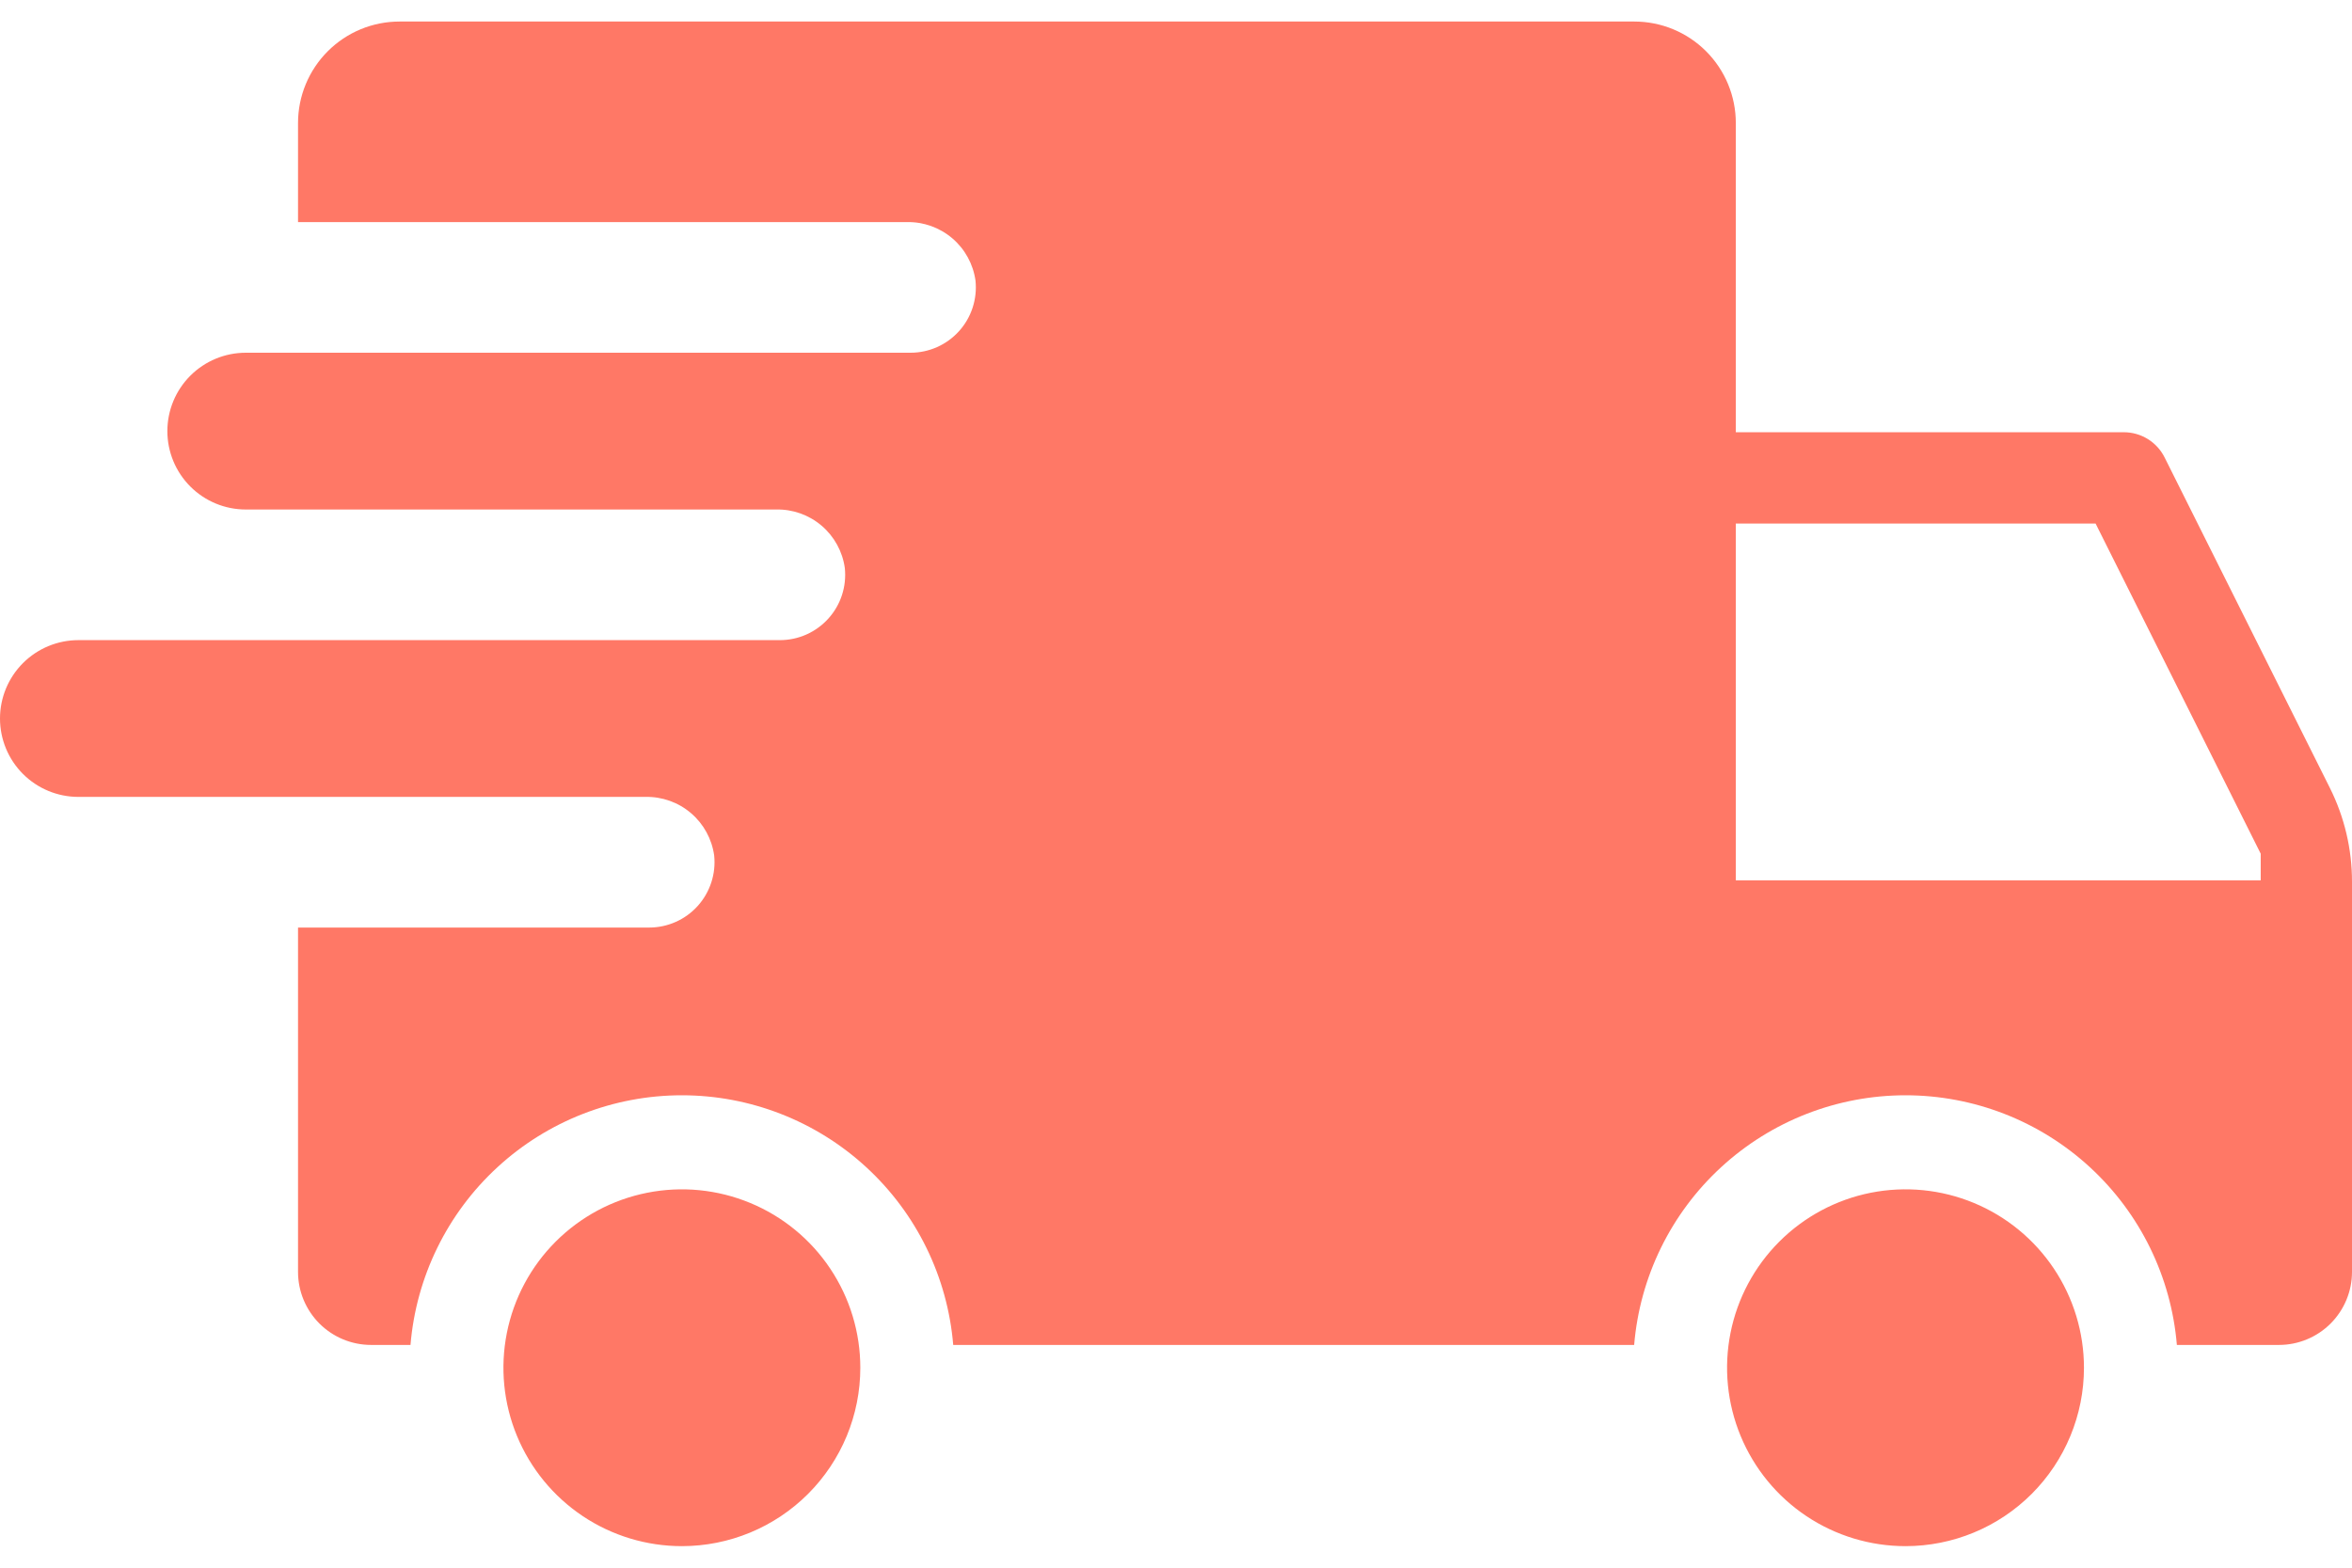 <svg width="132" height="88" viewBox="0 0 132 88" fill="none" xmlns="http://www.w3.org/2000/svg">
    <path d="M106.942 86.791C104.961 86.791 103.025 86.204 101.378 85.104C99.731 84.003 98.448 82.439 97.69 80.609C96.932 78.779 96.733 76.766 97.12 74.823C97.506 72.88 98.46 71.096 99.861 69.695C101.261 68.295 103.046 67.341 104.988 66.954C106.931 66.568 108.945 66.766 110.775 67.524C112.605 68.282 114.169 69.566 115.269 71.213C116.369 72.86 116.957 74.796 116.957 76.777C116.957 78.092 116.698 79.394 116.194 80.609C115.691 81.824 114.953 82.928 114.024 83.858C113.094 84.788 111.99 85.526 110.774 86.029C109.559 86.532 108.257 86.791 106.942 86.791ZM130.757 44.226C131.575 45.86 132 47.662 132 49.489V71.395C132 72.483 131.568 73.526 130.799 74.295C130.03 75.064 128.987 75.496 127.899 75.496H122.171C121.853 71.676 120.111 68.114 117.29 65.519C114.469 62.923 110.776 61.482 106.942 61.482C103.108 61.482 99.415 62.923 96.594 65.519C93.773 68.114 92.031 71.676 91.713 75.496H53.497C53.179 71.676 51.437 68.114 48.616 65.519C45.795 62.923 42.101 61.482 38.268 61.482C34.434 61.482 30.74 62.923 27.919 65.519C25.099 68.114 23.356 71.676 23.038 75.496H20.828C20.289 75.496 19.756 75.39 19.258 75.184C18.761 74.978 18.308 74.676 17.927 74.295C17.547 73.914 17.245 73.462 17.038 72.964C16.832 72.467 16.726 71.933 16.726 71.395V52.067H36.433C36.947 52.067 37.454 51.959 37.923 51.75C38.392 51.542 38.813 51.237 39.156 50.856C39.5 50.474 39.76 50.025 39.919 49.537C40.079 49.049 40.134 48.533 40.081 48.022C39.953 47.096 39.49 46.25 38.779 45.644C38.068 45.037 37.159 44.713 36.224 44.733H4.4C3.233 44.733 2.114 44.27 1.289 43.445C0.464 42.62 0 41.5 0 40.333C0 39.166 0.464 38.047 1.289 37.222C2.114 36.397 3.233 35.933 4.4 35.933H43.767C44.28 35.933 44.788 35.826 45.257 35.617C45.726 35.408 46.146 35.103 46.49 34.722C46.834 34.341 47.094 33.892 47.253 33.404C47.412 32.916 47.467 32.4 47.414 31.889C47.287 30.963 46.823 30.117 46.112 29.51C45.401 28.904 44.492 28.58 43.558 28.6H13.793C12.626 28.6 11.507 28.137 10.682 27.311C9.857 26.486 9.393 25.367 9.393 24.2C9.393 23.033 9.857 21.914 10.682 21.089C11.507 20.264 12.626 19.8 13.793 19.8H51.1C51.613 19.8 52.121 19.692 52.59 19.484C53.059 19.275 53.479 18.97 53.823 18.589C54.167 18.208 54.427 17.759 54.586 17.27C54.745 16.782 54.8 16.266 54.748 15.756C54.62 14.83 54.157 13.983 53.446 13.377C52.734 12.771 51.825 12.447 50.891 12.467H16.726V6.904C16.726 6.156 16.874 5.416 17.16 4.725C17.446 4.034 17.866 3.406 18.395 2.877C18.924 2.348 19.551 1.928 20.242 1.642C20.933 1.356 21.674 1.209 22.422 1.209H91.722C92.47 1.209 93.211 1.356 93.902 1.642C94.593 1.928 95.221 2.348 95.75 2.877C96.278 3.406 96.698 4.034 96.984 4.725C97.27 5.416 97.418 6.156 97.418 6.904V24.263H119.194C119.67 24.263 120.135 24.395 120.54 24.645C120.944 24.895 121.271 25.253 121.483 25.678L130.757 44.226ZM126.877 47.922L117.609 29.387H97.418V49.416H126.877L126.877 47.922ZM48.283 76.777C48.283 74.796 47.696 72.86 46.595 71.213C45.495 69.566 43.931 68.282 42.101 67.525C40.271 66.766 38.257 66.568 36.315 66.955C34.372 67.341 32.588 68.295 31.187 69.695C29.786 71.096 28.833 72.88 28.446 74.823C28.06 76.766 28.258 78.779 29.016 80.609C29.774 82.439 31.058 84.003 32.704 85.104C34.351 86.204 36.288 86.791 38.268 86.791C39.583 86.791 40.886 86.532 42.101 86.029C43.316 85.526 44.42 84.788 45.35 83.858C46.28 82.928 47.017 81.824 47.521 80.609C48.024 79.394 48.283 78.092 48.283 76.777Z" fill="#FF7866"/>
</svg>